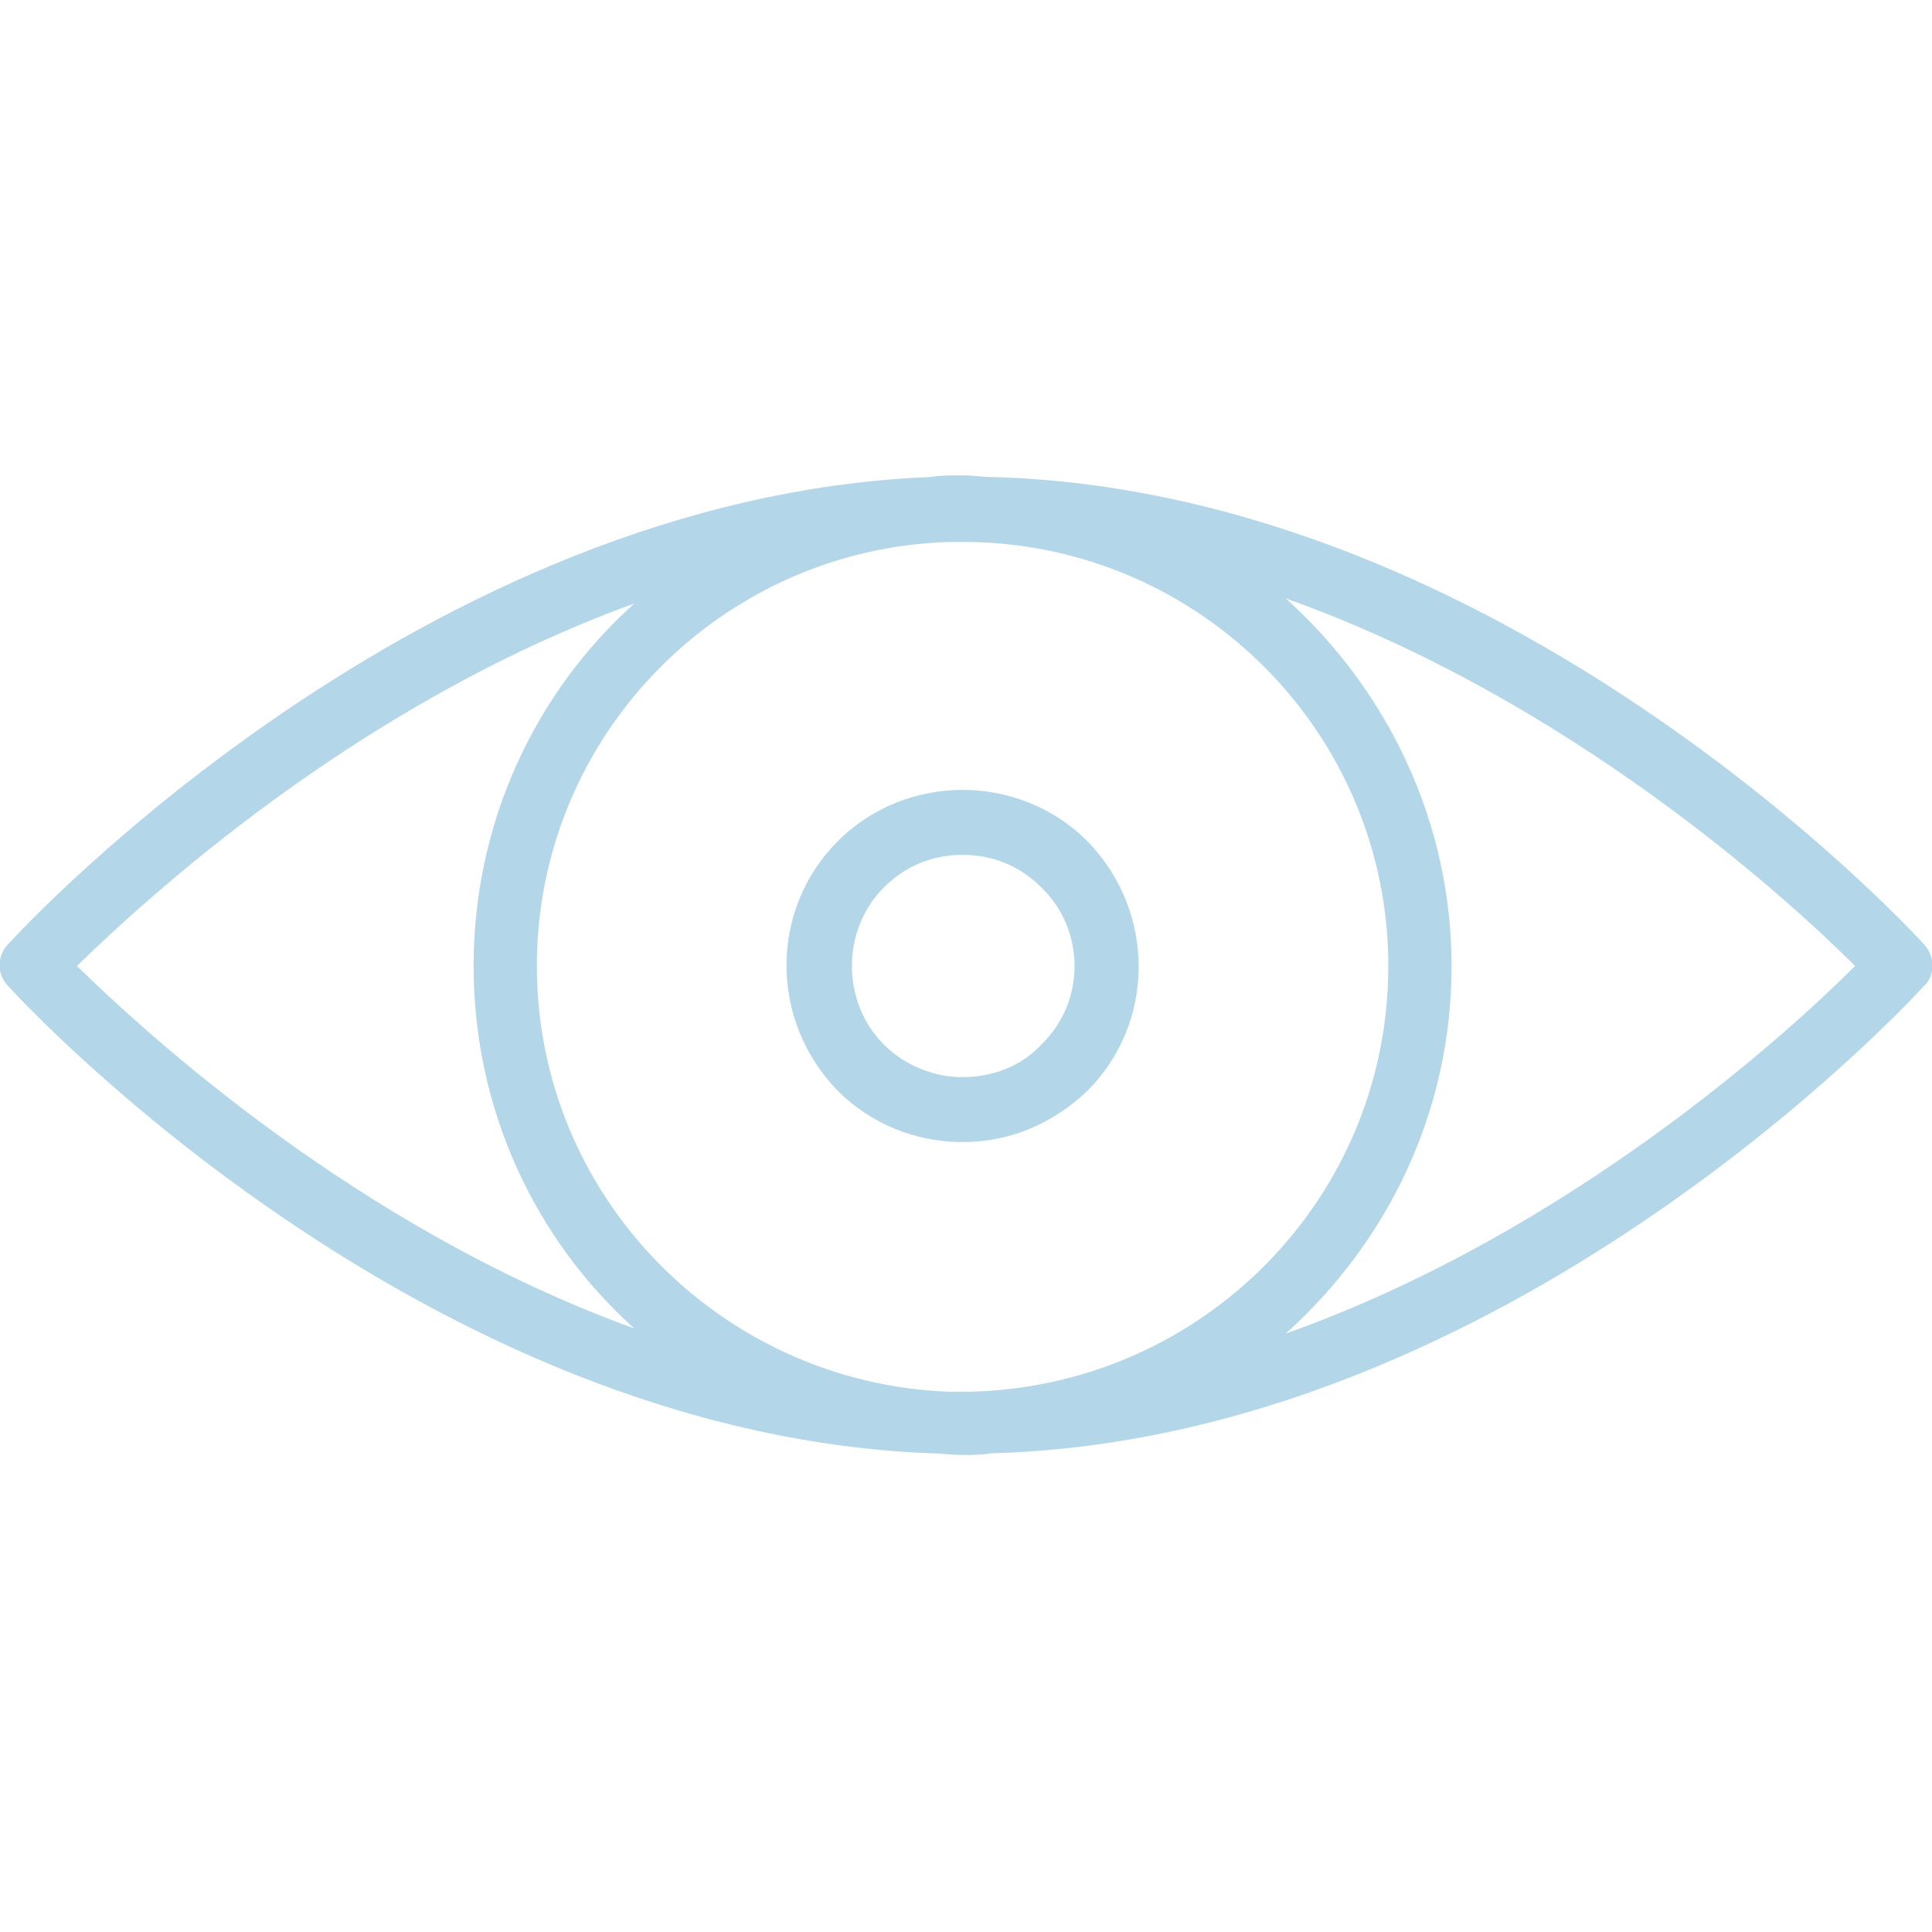 <svg xml:space="preserve" style="enable-background:new 0 0 113 113;" viewBox="0 0 113 113" y="0px" x="0px" xmlns:xlink="http://www.w3.org/1999/xlink" xmlns="http://www.w3.org/2000/svg" id="Layer_1" version="1.1">
<style type="text/css">
	.st0{fill:#B3D7E8;}
</style>
<g>
	<path d="M49,49.2c-4,4-4,10.5,0,14.6c1.9,1.9,4.5,3,7.3,3s5.3-1.1,7.3-3c4-4,4-10.5,0-14.6C59.6,45.2,53,45.2,49,49.2z
		 M60.9,61.1C59.7,62.4,58,63,56.3,63c-1.7,0-3.4-0.7-4.6-1.9c-2.5-2.5-2.5-6.7,0-9.2c1.3-1.3,2.9-1.9,4.6-1.9
		c1.7,0,3.3,0.6,4.6,1.9C63.5,54.4,63.5,58.6,60.9,61.1z" class="st0"></path>
	<path d="M112.5,55.2c-1-1.1-24.6-26.5-54.5-27.3c-0.6,0-1.1-0.1-1.7-0.1c-0.6,0-1.3,0-1.9,0.1
		C24.7,29.1,1.5,54.1,0.5,55.2c-0.7,0.7-0.7,1.8,0,2.5c1,1.1,24.2,26.1,53.9,27.3c0.6,0,1.3,0.1,1.9,0.1c0.6,0,1.1,0,1.7-0.1
		c29.9-0.8,53.5-26.2,54.5-27.3C113.2,57.1,113.2,55.9,112.5,55.2z M81.2,56.5c0,13.6-10.9,24.6-24.5,24.9c-0.1,0-0.1,0-0.2,0
		c-0.3,0-0.7,0-1,0C42.2,80.9,31.4,70,31.4,56.5c0-13.5,10.8-24.4,24.1-24.8c0.3,0,0.6,0,1,0c0.1,0,0.1,0,0.2,0
		C70.2,31.9,81.2,42.9,81.2,56.5z M4.5,56.5c3.9-3.8,16.3-15.3,32.6-21.2c-5.8,5.2-9.4,12.8-9.4,21.2c0,8.4,3.6,16,9.4,21.2
		C20.8,71.8,8.4,60.3,4.5,56.5z M75.2,78c5.9-5.3,9.7-12.9,9.7-21.5c0-8.5-3.8-16.2-9.7-21.5c16.6,5.9,29.4,17.6,33.3,21.5
		C104.6,60.4,91.8,72.1,75.2,78z" class="st0"></path>
</g>
</svg>
